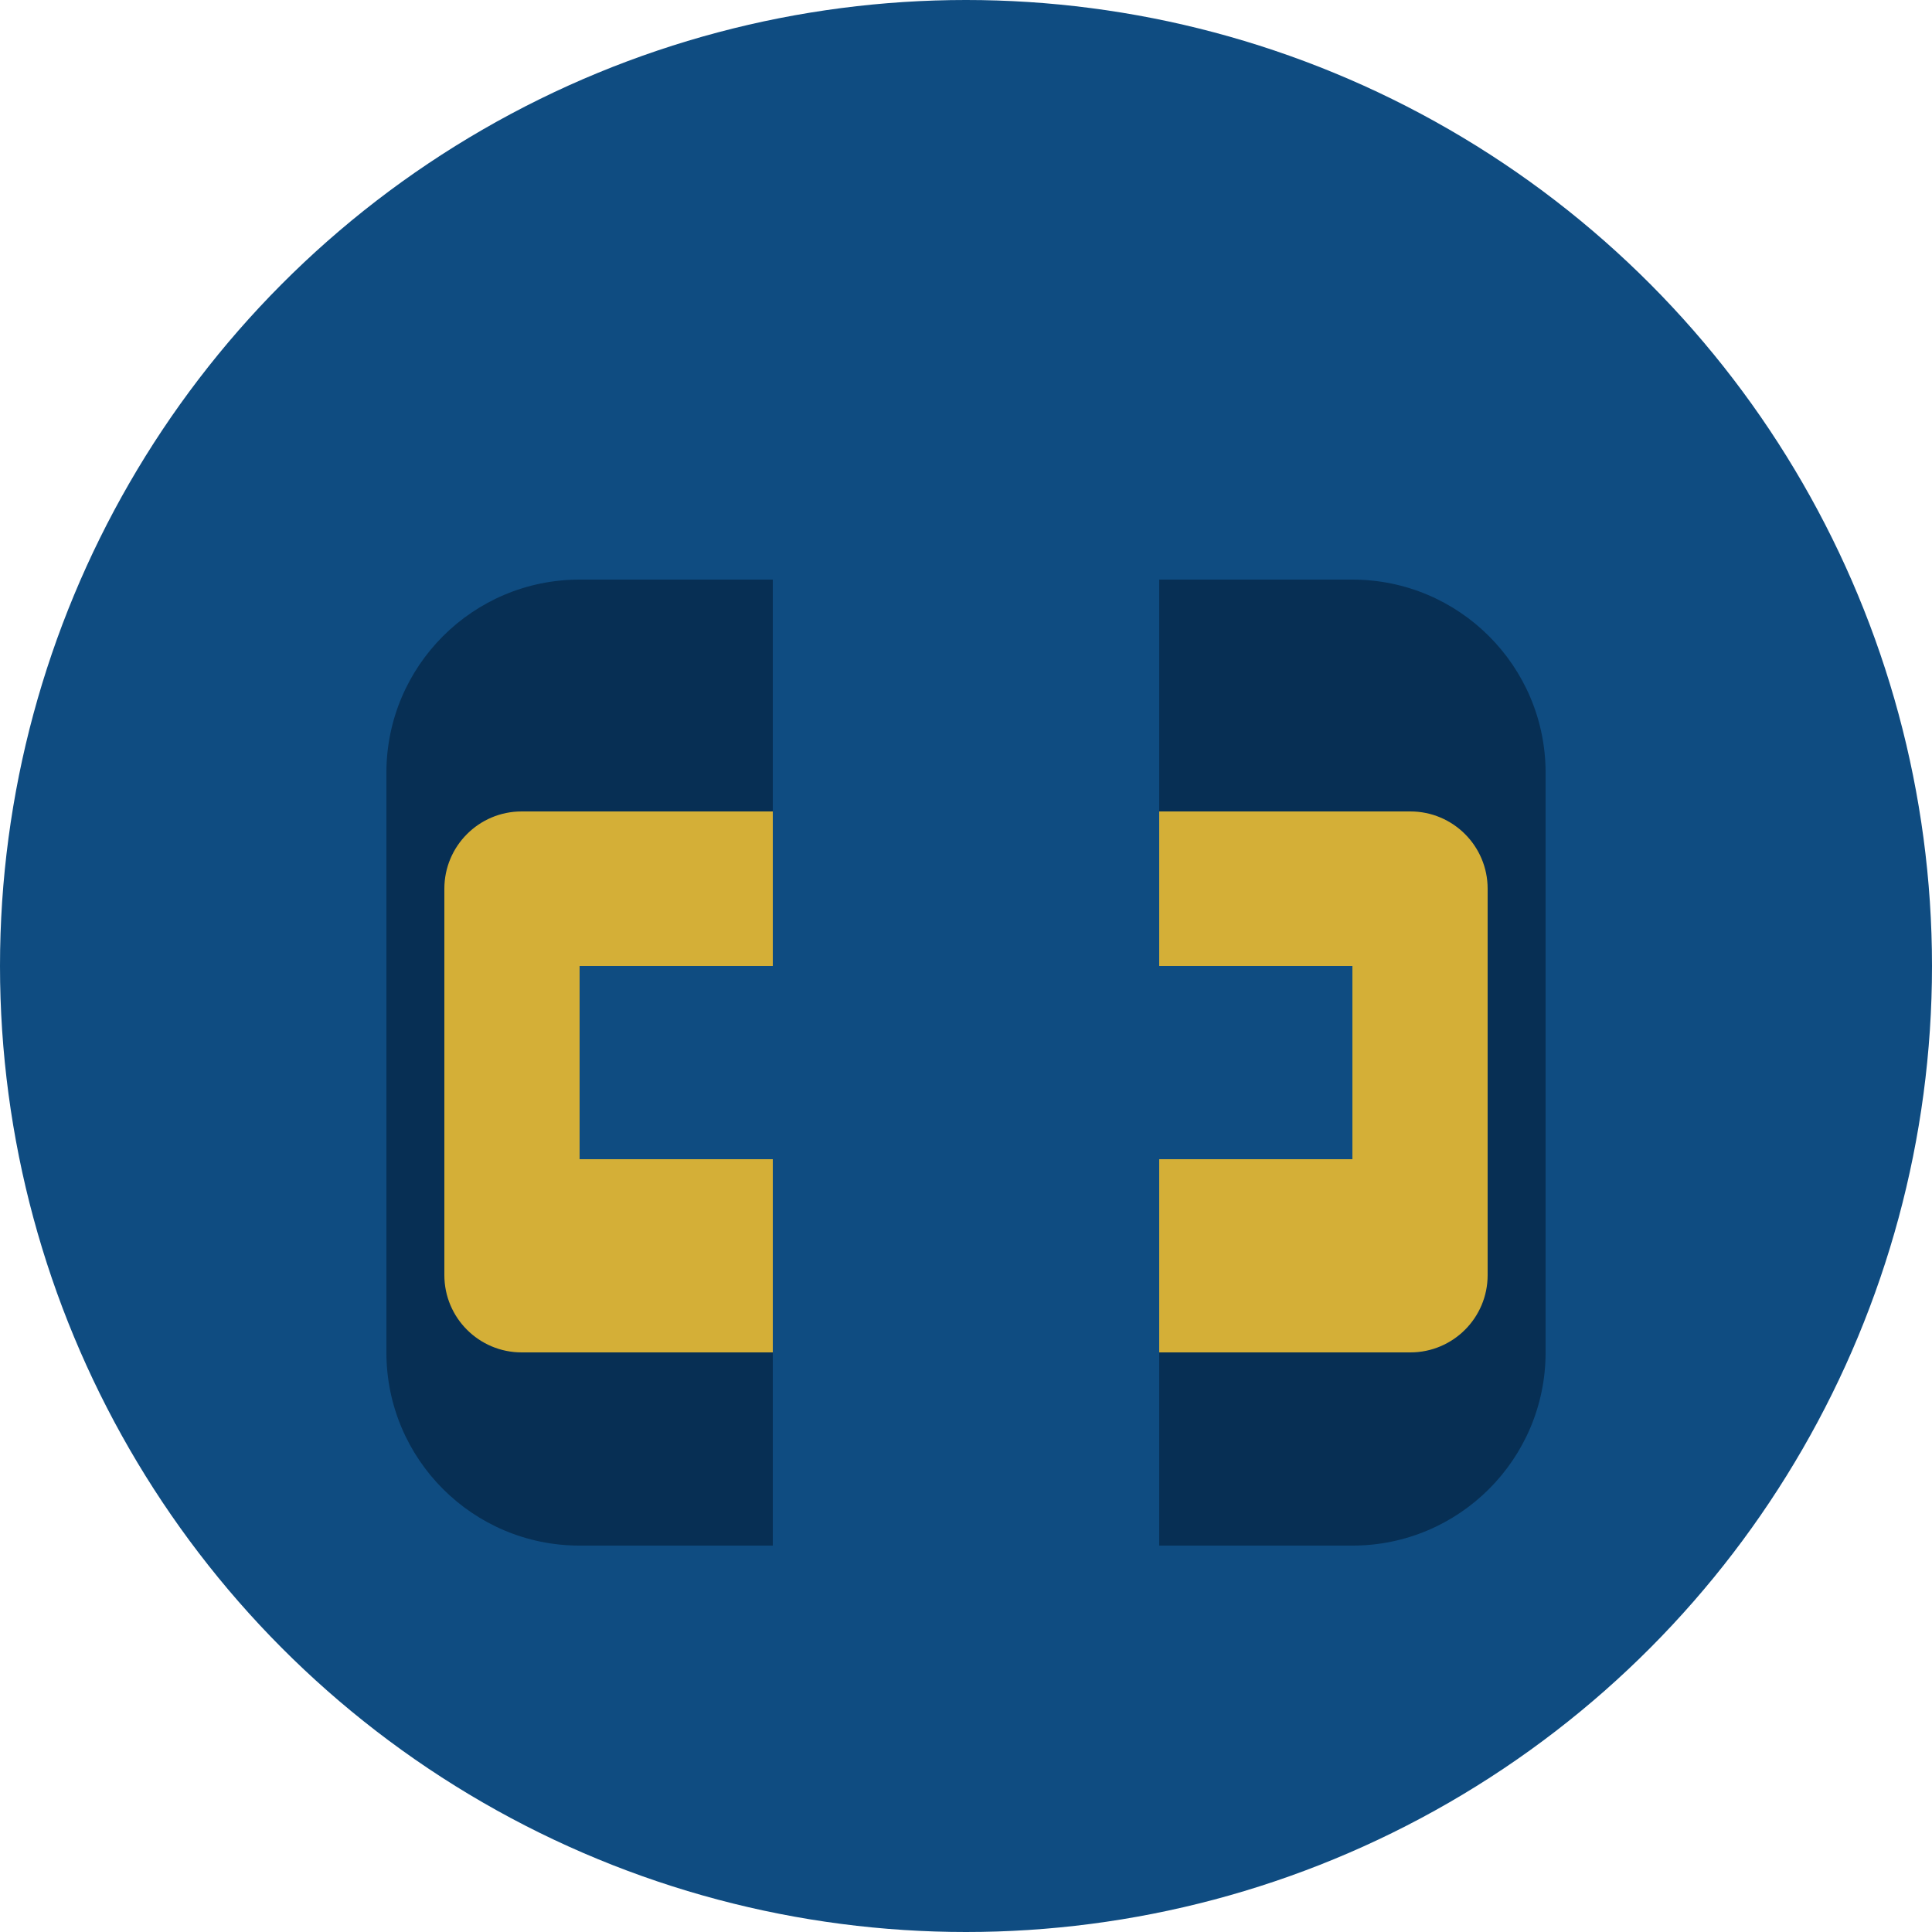 <?xml version="1.0" encoding="UTF-8"?>
<svg width="100px" height="100px" viewBox="0 0 100 100" version="1.1" xmlns="http://www.w3.org/2000/svg" xmlns:xlink="http://www.w3.org/1999/xlink">
  <g stroke="none" stroke-width="1" fill="none" fill-rule="evenodd">
    <circle fill="#0F4C81" cx="50" cy="50" r="50"></circle>
    <path d="M30,30 L70,30 C75.523,30 80,34.477 80,40 L80,70 C80,75.523 75.523,80 70,80 L30,80 C24.477,80 20,75.523 20,70 L20,40 C20,34.477 24.477,30 30,30 Z" fill="#072F54"></path>
    <path d="M27,42 L73,42 C75.209,42 77,43.791 77,46 L77,66 C77,68.209 75.209,70 73,70 L27,70 C24.791,70 23,68.209 23,66 L23,46 C23,43.791 24.791,42 27,42 Z" fill="#D4AF37"></path>
    <path d="M40,30 L60,30 L60,80 L40,80 L40,30 Z" fill="#0F4C81"></path>
    <path d="M30,50 L70,50 L70,60 L30,60 L30,50 Z" fill="#0F4C81"></path>
  </g>
</svg>